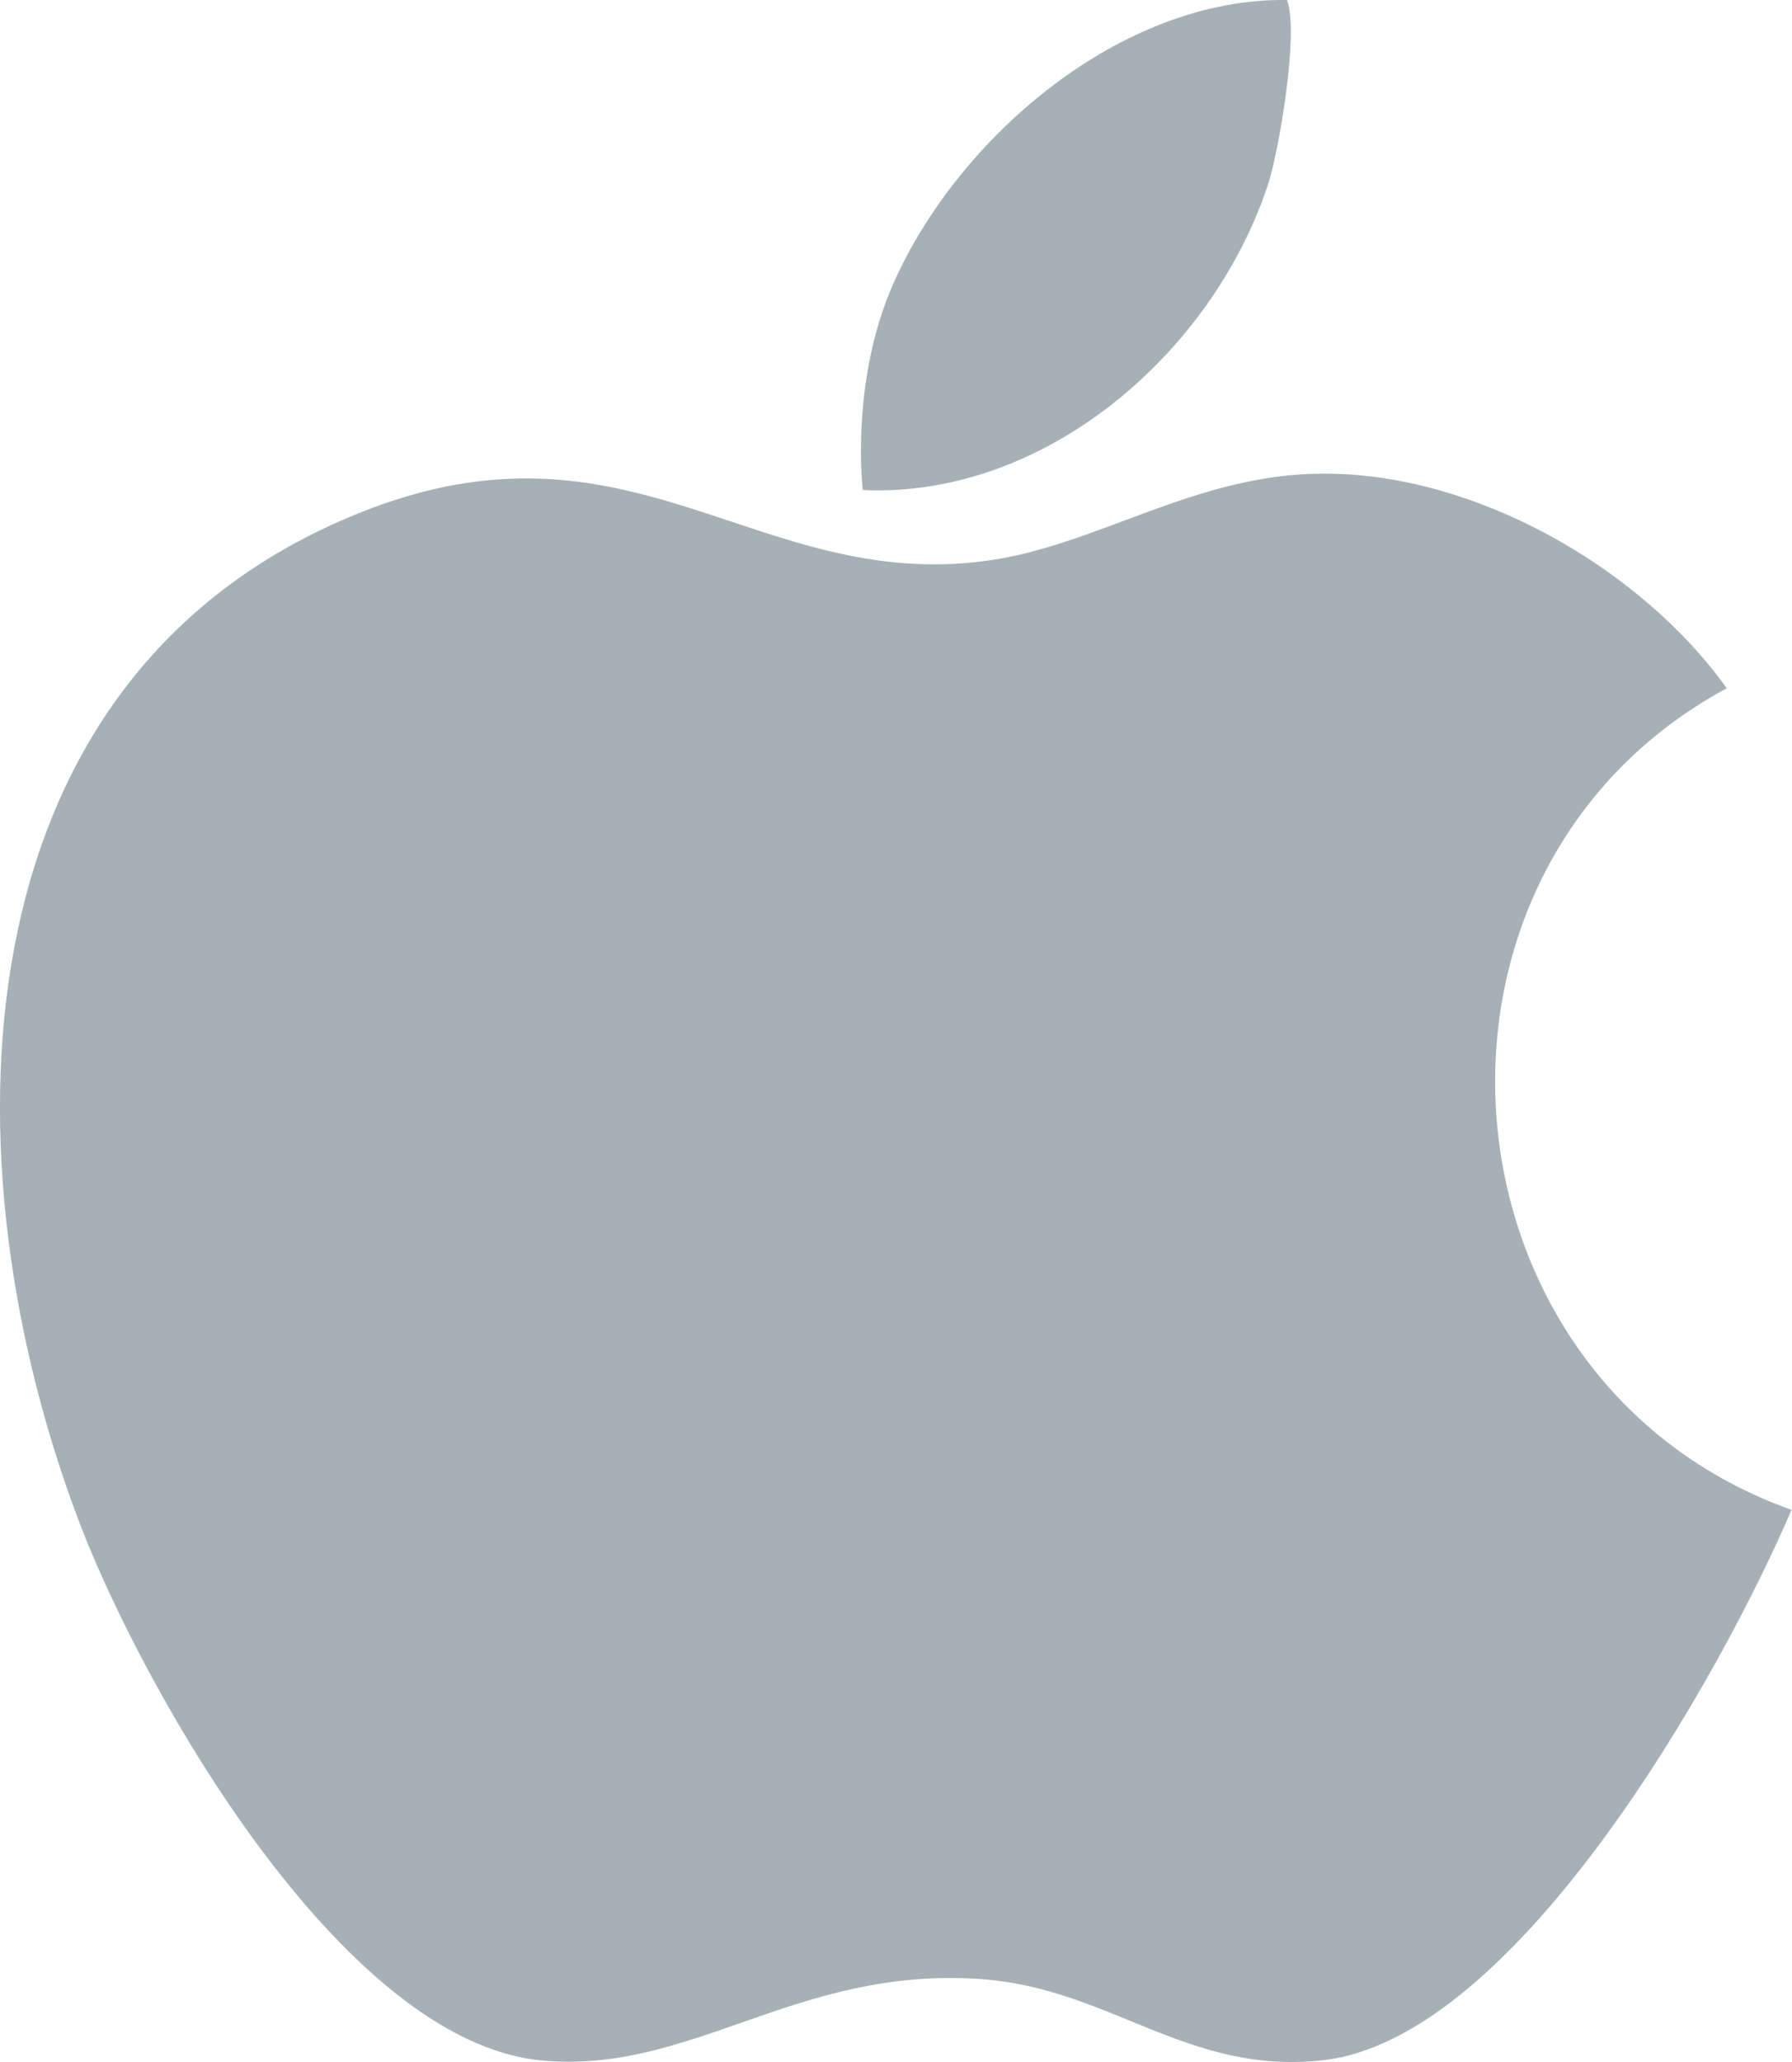 <?xml version="1.0" encoding="utf-8"?>
<svg xmlns="http://www.w3.org/2000/svg" fill="none" height="100%" overflow="visible" preserveAspectRatio="none" style="display: block;" viewBox="0 0 20 23" width="100%">
<path d="M9.623 5.466C11.677 5.561 13.536 3.922 14.151 2.061C14.263 1.728 14.504 0.378 14.364 0C12.517 -0.027 10.703 1.522 9.976 3.15C9.483 4.25 9.629 5.466 9.629 5.466H9.623ZM20 16.843C15.959 15.41 15.494 9.716 19.272 7.677C18.304 6.327 16.457 5.277 14.772 5.283C13.34 5.283 12.248 6.088 11.011 6.255C8.437 6.605 7.043 4.5 4.009 5.722C-0.575 7.566 -0.625 13.015 0.886 16.982C1.603 18.859 3.808 22.759 6.03 22.981C7.715 23.148 8.879 21.931 10.944 22.075C12.388 22.175 13.25 23.148 14.761 22.981C16.933 22.742 19.211 18.67 19.994 16.843H20Z" fill="#A6B1B7" id="Vector"/>
</svg>